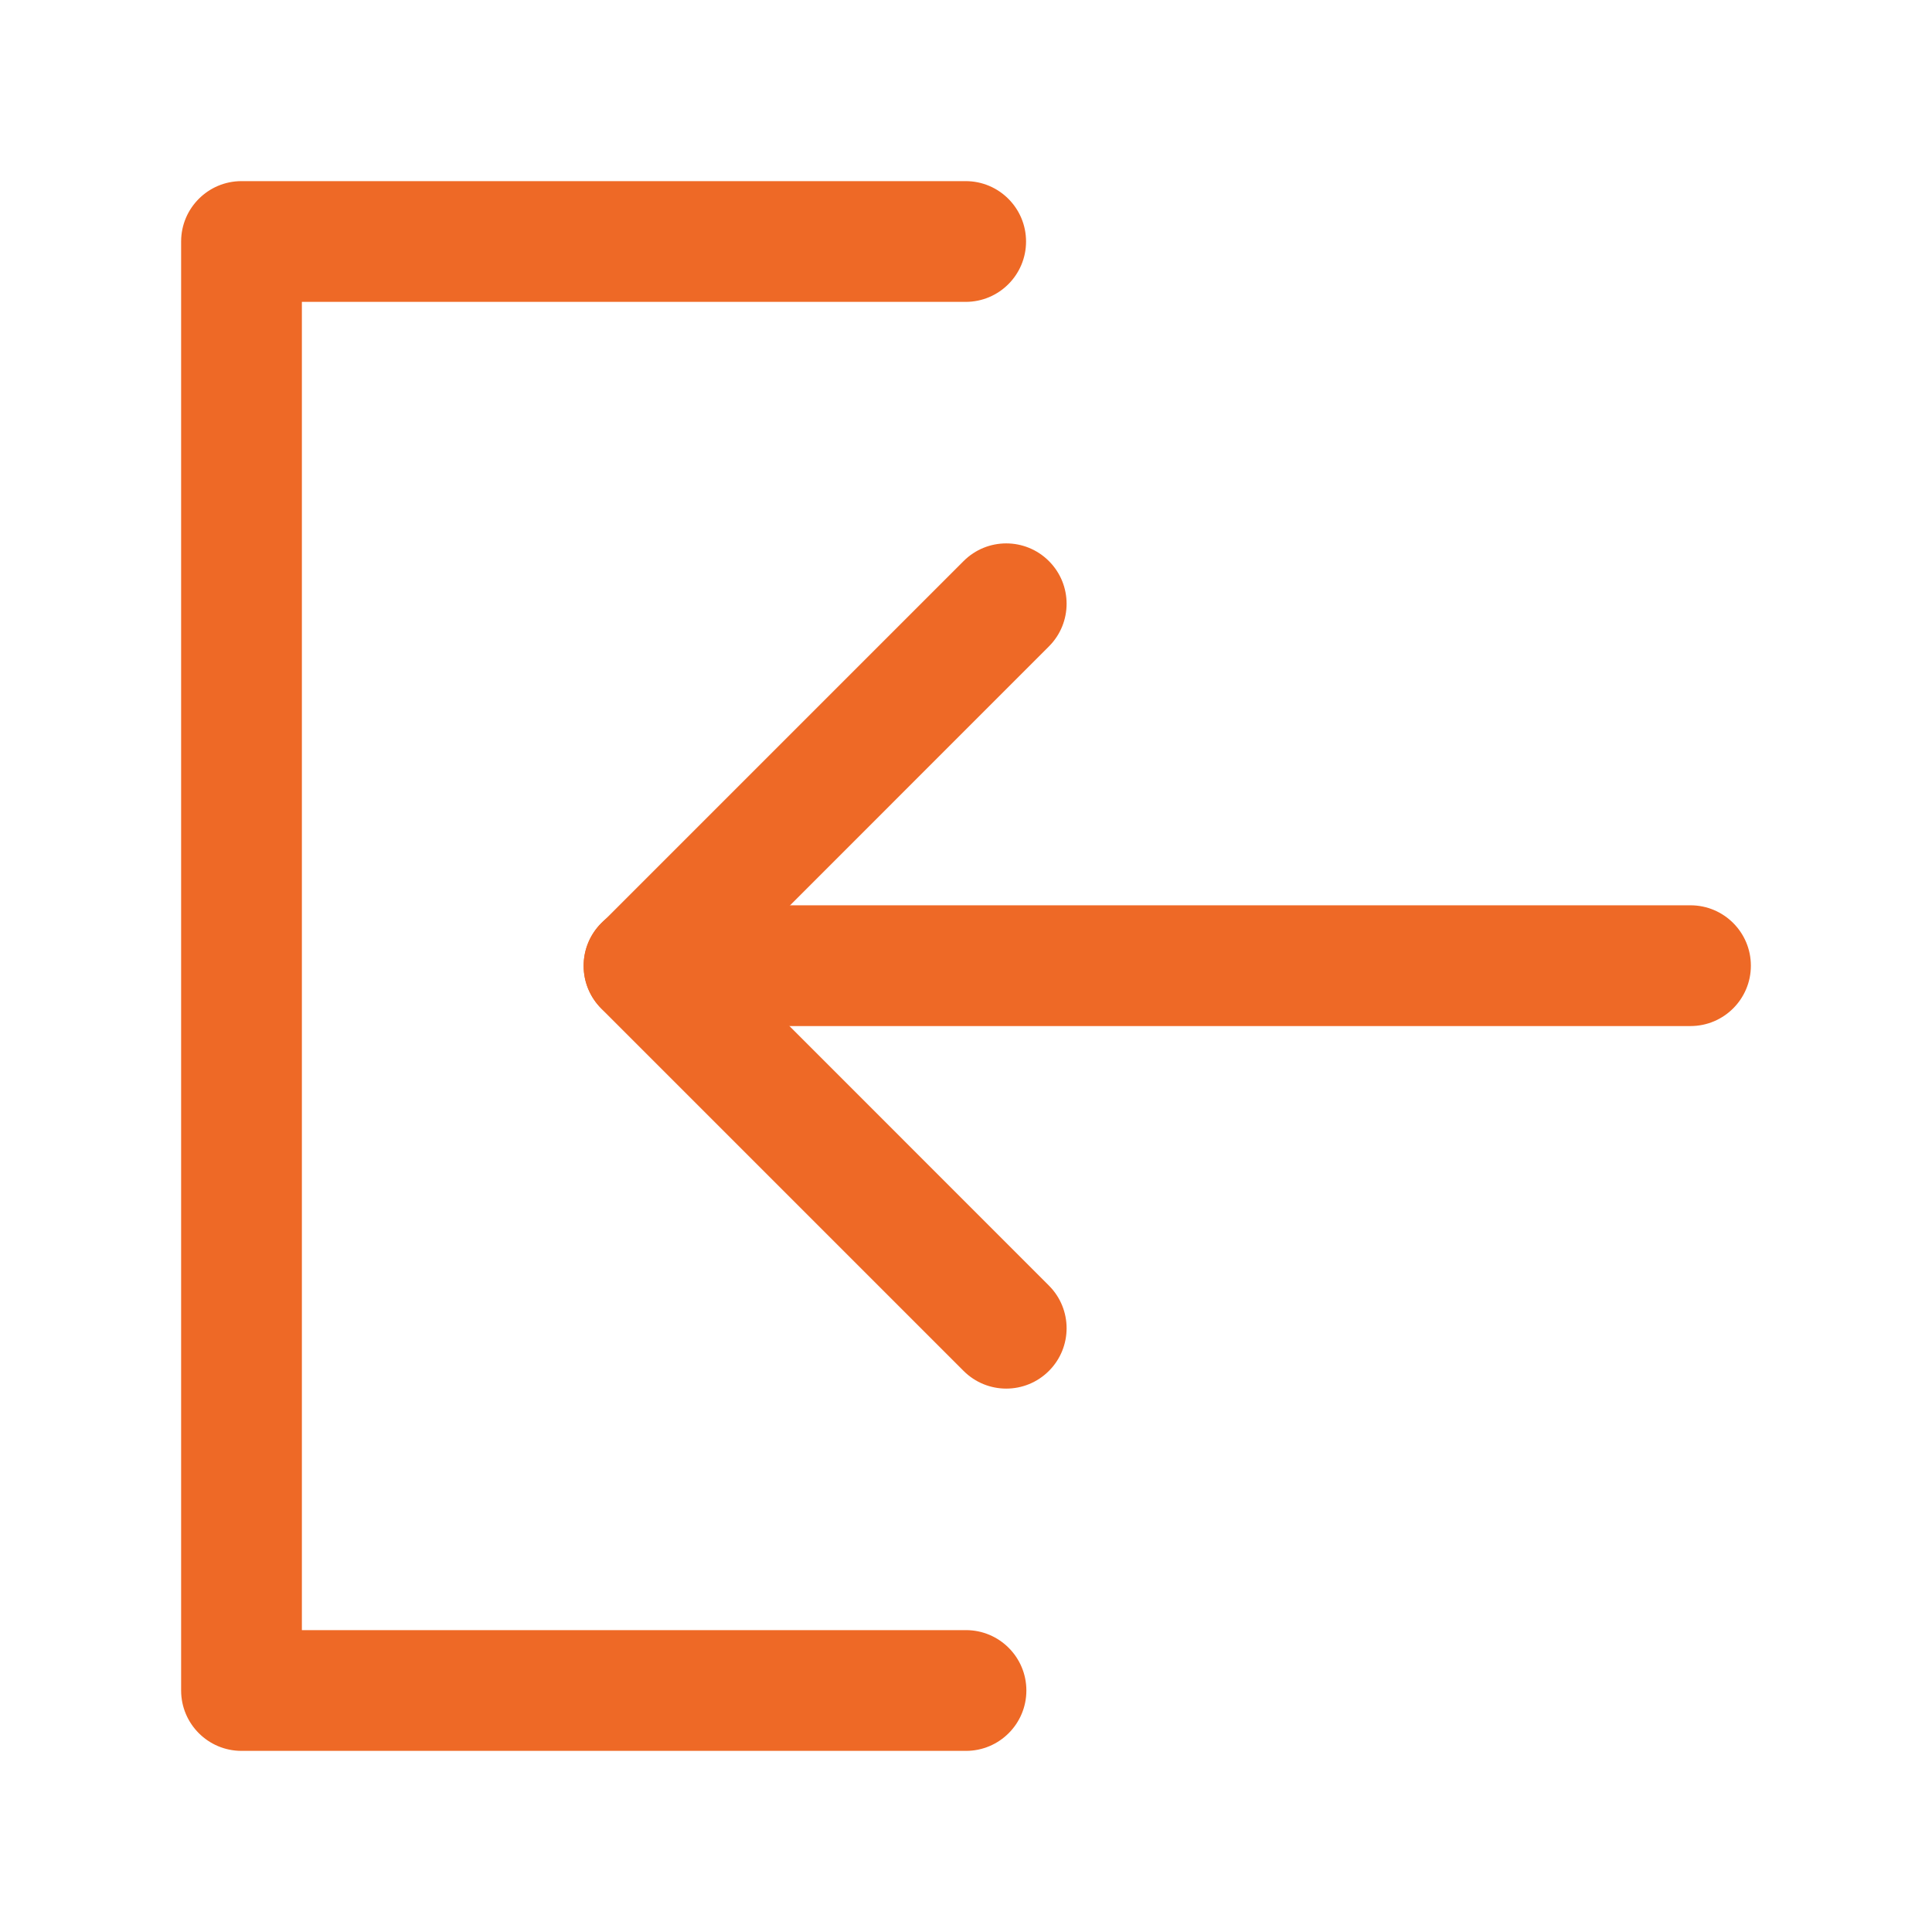 <?xml version="1.0" encoding="UTF-8"?> <svg xmlns="http://www.w3.org/2000/svg" width="24" height="24" viewBox="0 0 24 24" fill="none"><path fill-rule="evenodd" clip-rule="evenodd" d="M2.25 3C2.25 2.586 2.586 2.25 3 2.25H11.996C12.41 2.25 12.746 2.586 12.746 3C12.746 3.414 12.41 3.75 11.996 3.75H3.75V20.25H12C12.414 20.25 12.75 20.586 12.75 21C12.75 21.414 12.414 21.75 12 21.75H3C2.586 21.75 2.25 21.414 2.25 21V3Z" fill="#EE6926"></path><path fill-rule="evenodd" clip-rule="evenodd" d="M13.03 6.97C13.323 7.263 13.323 7.737 13.03 8.03L9.061 12L13.03 15.97C13.323 16.263 13.323 16.737 13.03 17.03C12.737 17.323 12.263 17.323 11.97 17.03L7.47 12.53C7.177 12.237 7.177 11.763 7.47 11.47L11.97 6.97C12.263 6.677 12.737 6.677 13.03 6.97Z" fill="#EE6926"></path><path fill-rule="evenodd" clip-rule="evenodd" d="M7.25 11.996C7.25 11.582 7.586 11.246 8 11.246H21C21.414 11.246 21.75 11.582 21.75 11.996C21.75 12.41 21.414 12.746 21 12.746H8C7.586 12.746 7.25 12.41 7.25 11.996Z" fill="#EE6926"></path></svg> 